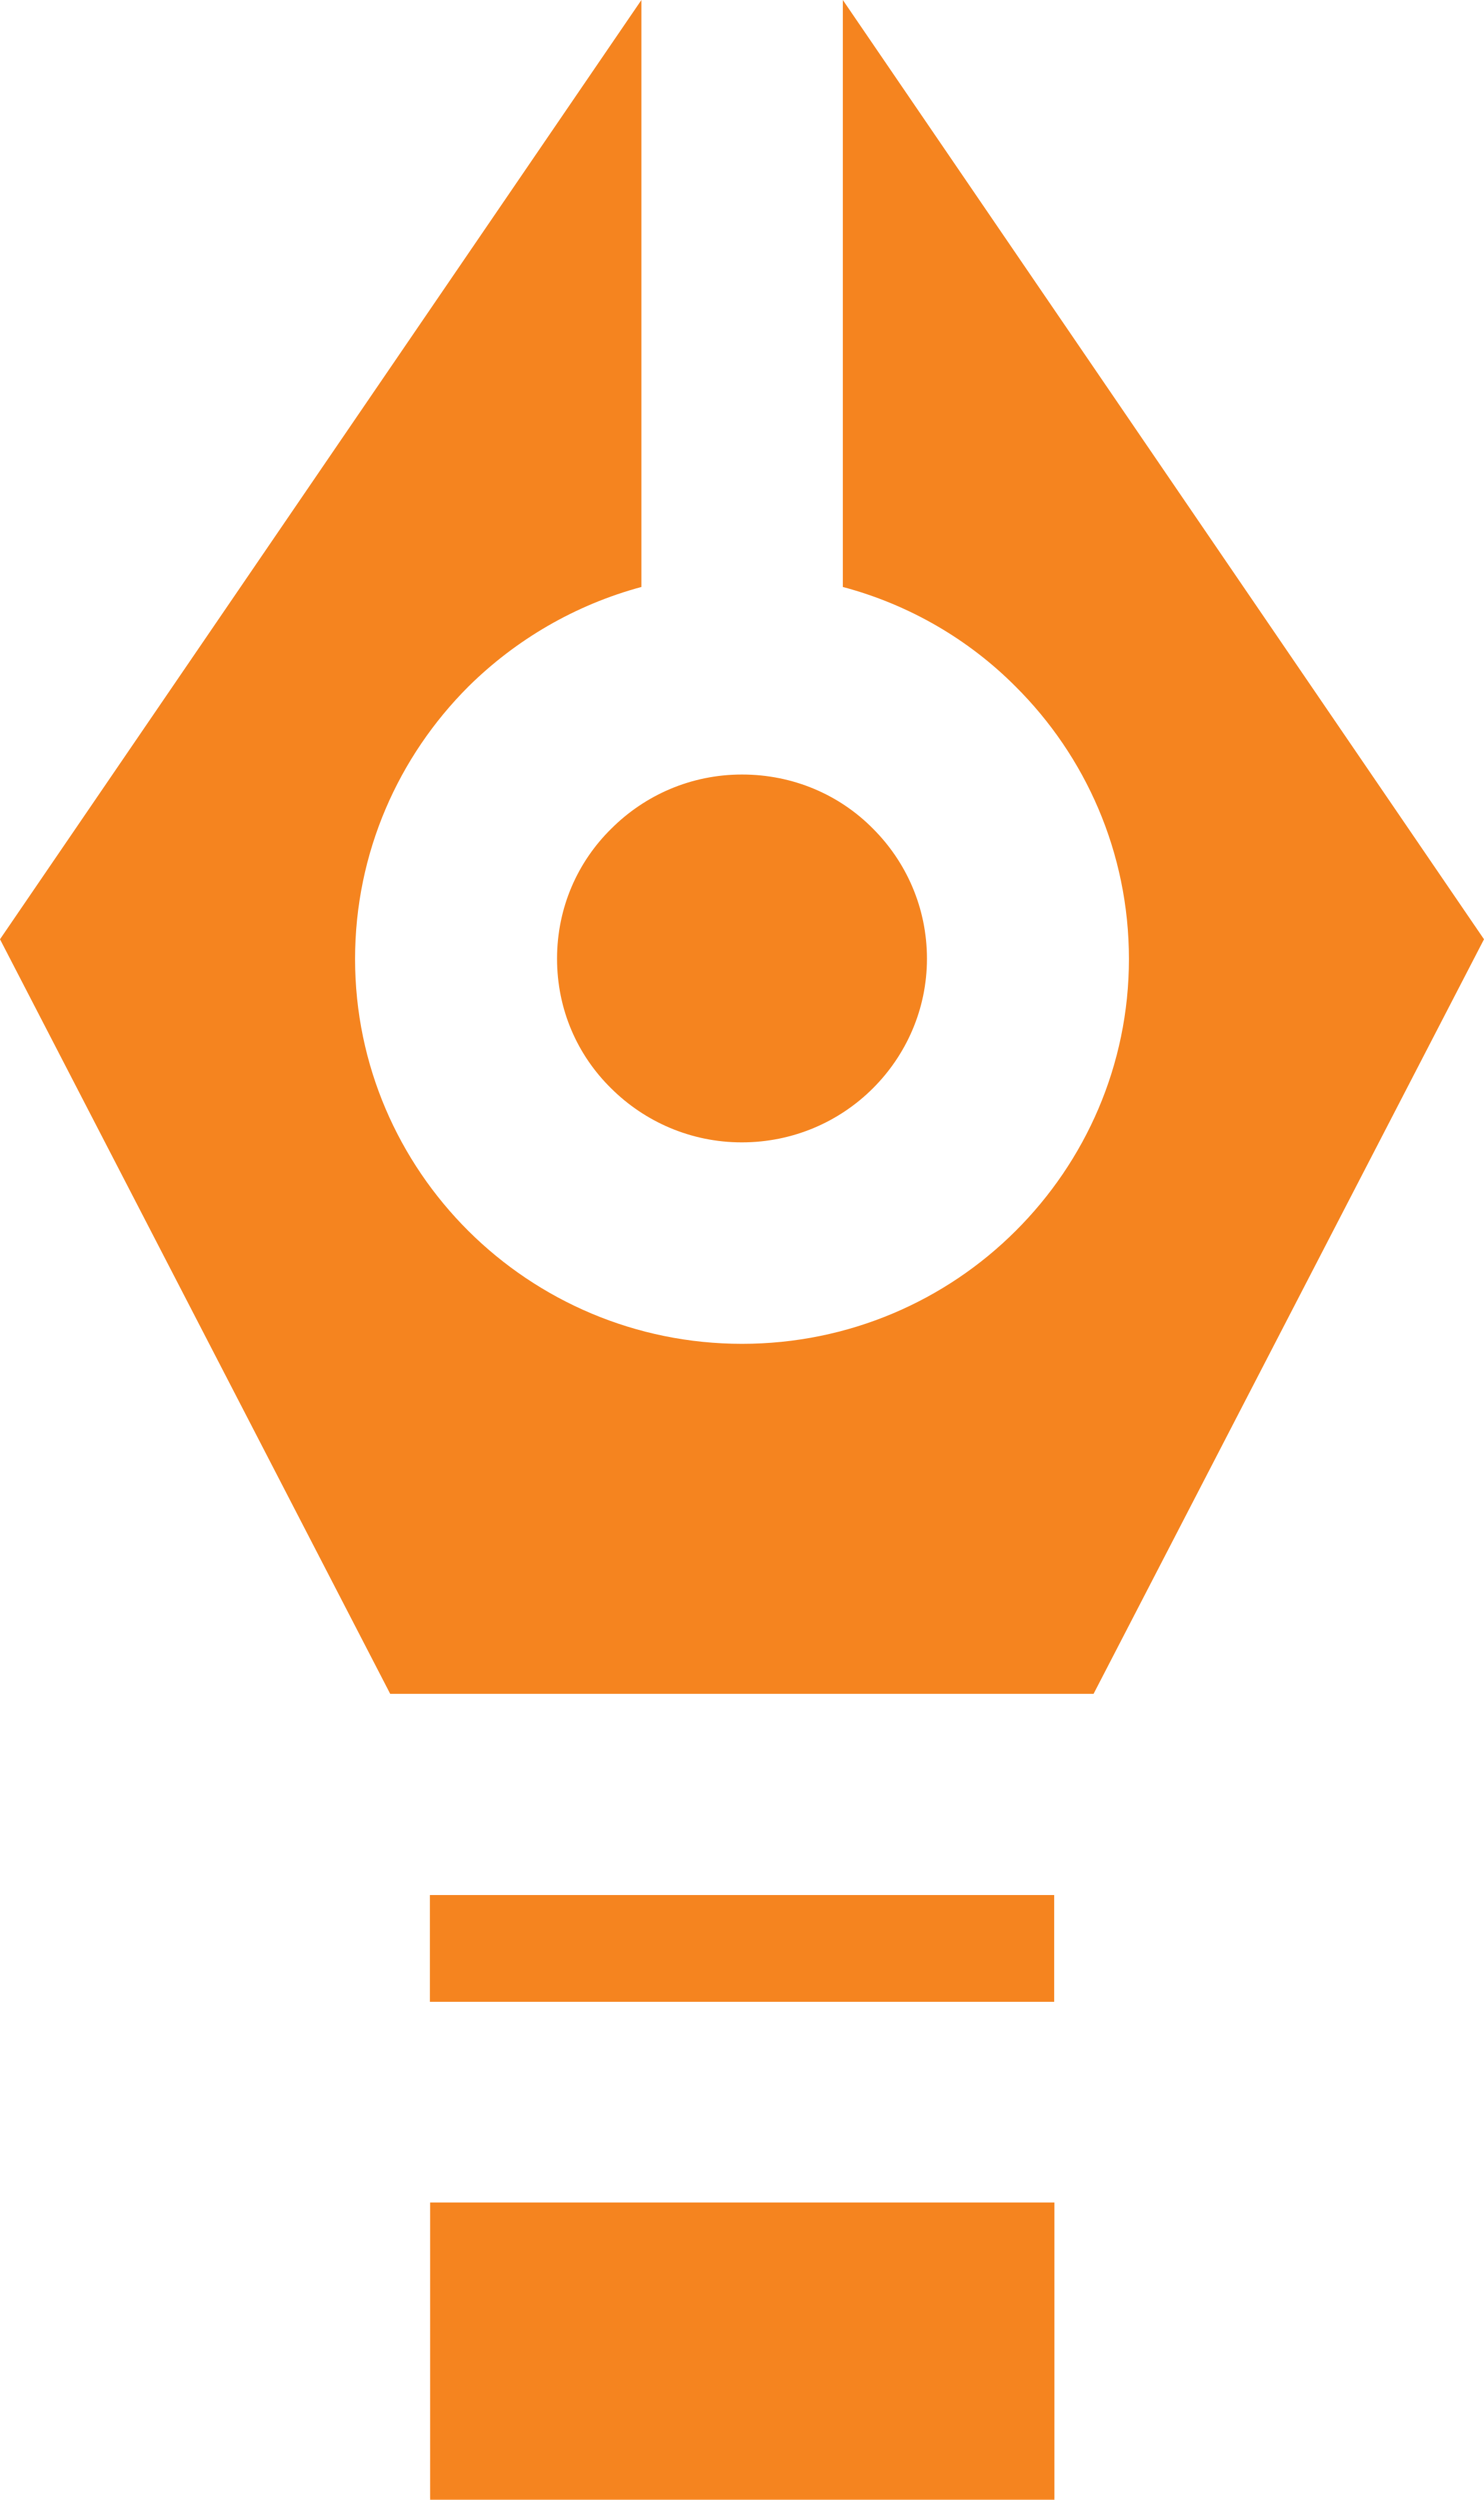 <svg width="19" height="32" viewBox="0 0 19 32" fill="none" xmlns="http://www.w3.org/2000/svg">
<path d="M13.497 24.259H5.504V25.626H13.497V24.259ZM7.132 12.273C7.132 12.925 7.393 13.509 7.826 13.934C8.254 14.359 8.845 14.624 9.497 14.624C10.156 14.624 10.747 14.359 11.174 13.934C11.601 13.509 11.868 12.921 11.868 12.273C11.868 11.618 11.601 11.03 11.174 10.605C10.75 10.177 10.159 9.915 9.5 9.915C8.845 9.915 8.257 10.18 7.83 10.605C7.396 11.03 7.132 11.618 7.132 12.273ZM4.996 21.684H14.001L19 12.024L10.791 0V7.514C11.64 7.74 12.401 8.184 13.002 8.788C13.898 9.679 14.454 10.913 14.454 12.277C14.454 13.634 13.898 14.867 13.002 15.759C12.109 16.65 10.869 17.203 9.5 17.203C8.135 17.203 6.894 16.65 5.998 15.759C5.102 14.867 4.546 13.634 4.546 12.277C4.546 10.916 5.102 9.683 5.998 8.788C6.602 8.191 7.36 7.744 8.212 7.514V0L0 12.024L4.996 21.684ZM5.507 32H13.5V28.195H5.507V32Z" fill="#F5841F"/>
</svg>
